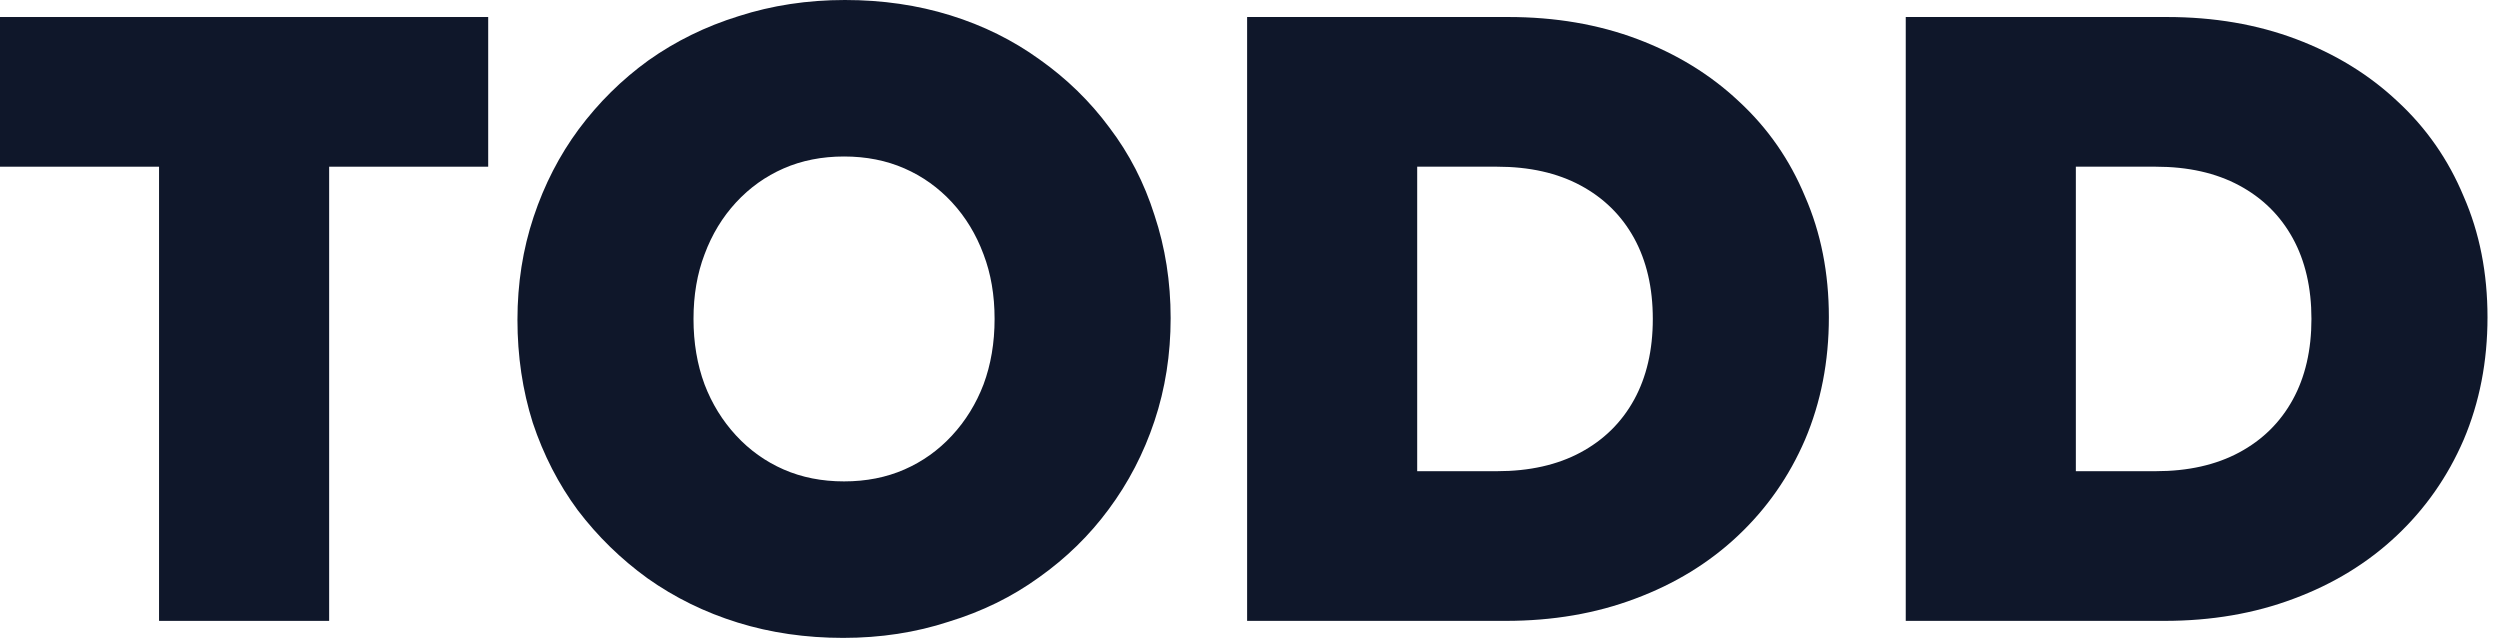 <svg width="97" height="25" viewBox="0 0 97 25" fill="none" xmlns="http://www.w3.org/2000/svg">
<g clip-path="url(#clip0_174_4975)">
<path d="M73.943 24.09V0.66H84.074C85.9 0.66 87.572 0.946 89.09 1.518C90.608 2.09 91.917 2.893 93.017 3.927C94.139 4.961 94.997 6.193 95.591 7.623C96.207 9.031 96.515 10.593 96.515 12.309C96.515 14.025 96.207 15.609 95.591 17.061C94.975 18.491 94.106 19.734 92.984 20.79C91.862 21.846 90.531 22.66 88.991 23.232C87.473 23.804 85.801 24.09 83.975 24.09H73.943ZM80.543 18.282H83.645C84.899 18.282 85.977 18.04 86.879 17.556C87.781 17.072 88.474 16.39 88.958 15.51C89.442 14.63 89.684 13.585 89.684 12.375C89.684 11.165 89.442 10.12 88.958 9.24C88.474 8.36 87.781 7.678 86.879 7.194C85.977 6.71 84.899 6.468 83.645 6.468H80.543V18.282Z" fill="#0F172A"/>
<path d="M48.388 24.09V0.66H58.519C60.344 0.66 62.017 0.946 63.535 1.518C65.052 2.09 66.362 2.893 67.462 3.927C68.584 4.961 69.442 6.193 70.035 7.623C70.651 9.031 70.96 10.593 70.96 12.309C70.96 14.025 70.651 15.609 70.035 17.061C69.419 18.491 68.55 19.734 67.428 20.79C66.306 21.846 64.975 22.66 63.435 23.232C61.917 23.804 60.245 24.09 58.419 24.09H48.388ZM54.987 18.282H58.09C59.343 18.282 60.422 18.04 61.324 17.556C62.225 17.072 62.919 16.39 63.403 15.51C63.886 14.63 64.129 13.585 64.129 12.375C64.129 11.165 63.886 10.12 63.403 9.24C62.919 8.36 62.225 7.678 61.324 7.194C60.422 6.71 59.343 6.468 58.09 6.468H54.987V18.282Z" fill="#0F172A"/>
<path d="M32.716 24.75C31.264 24.75 29.9 24.552 28.624 24.156C27.348 23.76 26.182 23.188 25.126 22.44C24.092 21.692 23.19 20.812 22.42 19.8C21.672 18.788 21.089 17.655 20.671 16.401C20.275 15.147 20.077 13.816 20.077 12.408C20.077 11 20.286 9.669 20.704 8.415C21.122 7.161 21.705 6.028 22.453 5.016C23.223 3.982 24.125 3.091 25.159 2.343C26.215 1.595 27.381 1.023 28.657 0.627C29.955 0.209 31.33 0 32.782 0C34.234 0 35.598 0.198 36.874 0.594C38.15 0.99 39.305 1.562 40.339 2.31C41.395 3.058 42.297 3.938 43.045 4.95C43.815 5.962 44.398 7.095 44.794 8.349C45.212 9.603 45.421 10.934 45.421 12.342C45.421 13.75 45.212 15.081 44.794 16.335C44.376 17.589 43.782 18.733 43.012 19.767C42.264 20.779 41.362 21.659 40.306 22.407C39.272 23.155 38.106 23.727 36.808 24.123C35.532 24.541 34.168 24.75 32.716 24.75ZM32.749 18.678C33.607 18.678 34.388 18.524 35.092 18.216C35.796 17.908 36.412 17.468 36.94 16.896C37.468 16.324 37.875 15.664 38.161 14.916C38.447 14.146 38.59 13.299 38.59 12.375C38.59 11.451 38.447 10.615 38.161 9.867C37.875 9.097 37.468 8.426 36.94 7.854C36.412 7.282 35.796 6.842 35.092 6.534C34.388 6.226 33.607 6.072 32.749 6.072C31.891 6.072 31.11 6.226 30.406 6.534C29.702 6.842 29.086 7.282 28.558 7.854C28.03 8.426 27.623 9.097 27.337 9.867C27.051 10.615 26.908 11.451 26.908 12.375C26.908 13.299 27.051 14.146 27.337 14.916C27.623 15.664 28.03 16.324 28.558 16.896C29.086 17.468 29.702 17.908 30.406 18.216C31.11 18.524 31.891 18.678 32.749 18.678Z" fill="#0F172A"/>
<path d="M6.171 24.09V6.468H0V0.66H18.942V6.468H12.771V24.09H6.171Z" fill="#0F172A"/>
</g>
<defs>
<clipPath id="clip0_174_4975">
<rect width="96.515" height="24.75" fill="white"/>
</clipPath>
</defs>
</svg>
